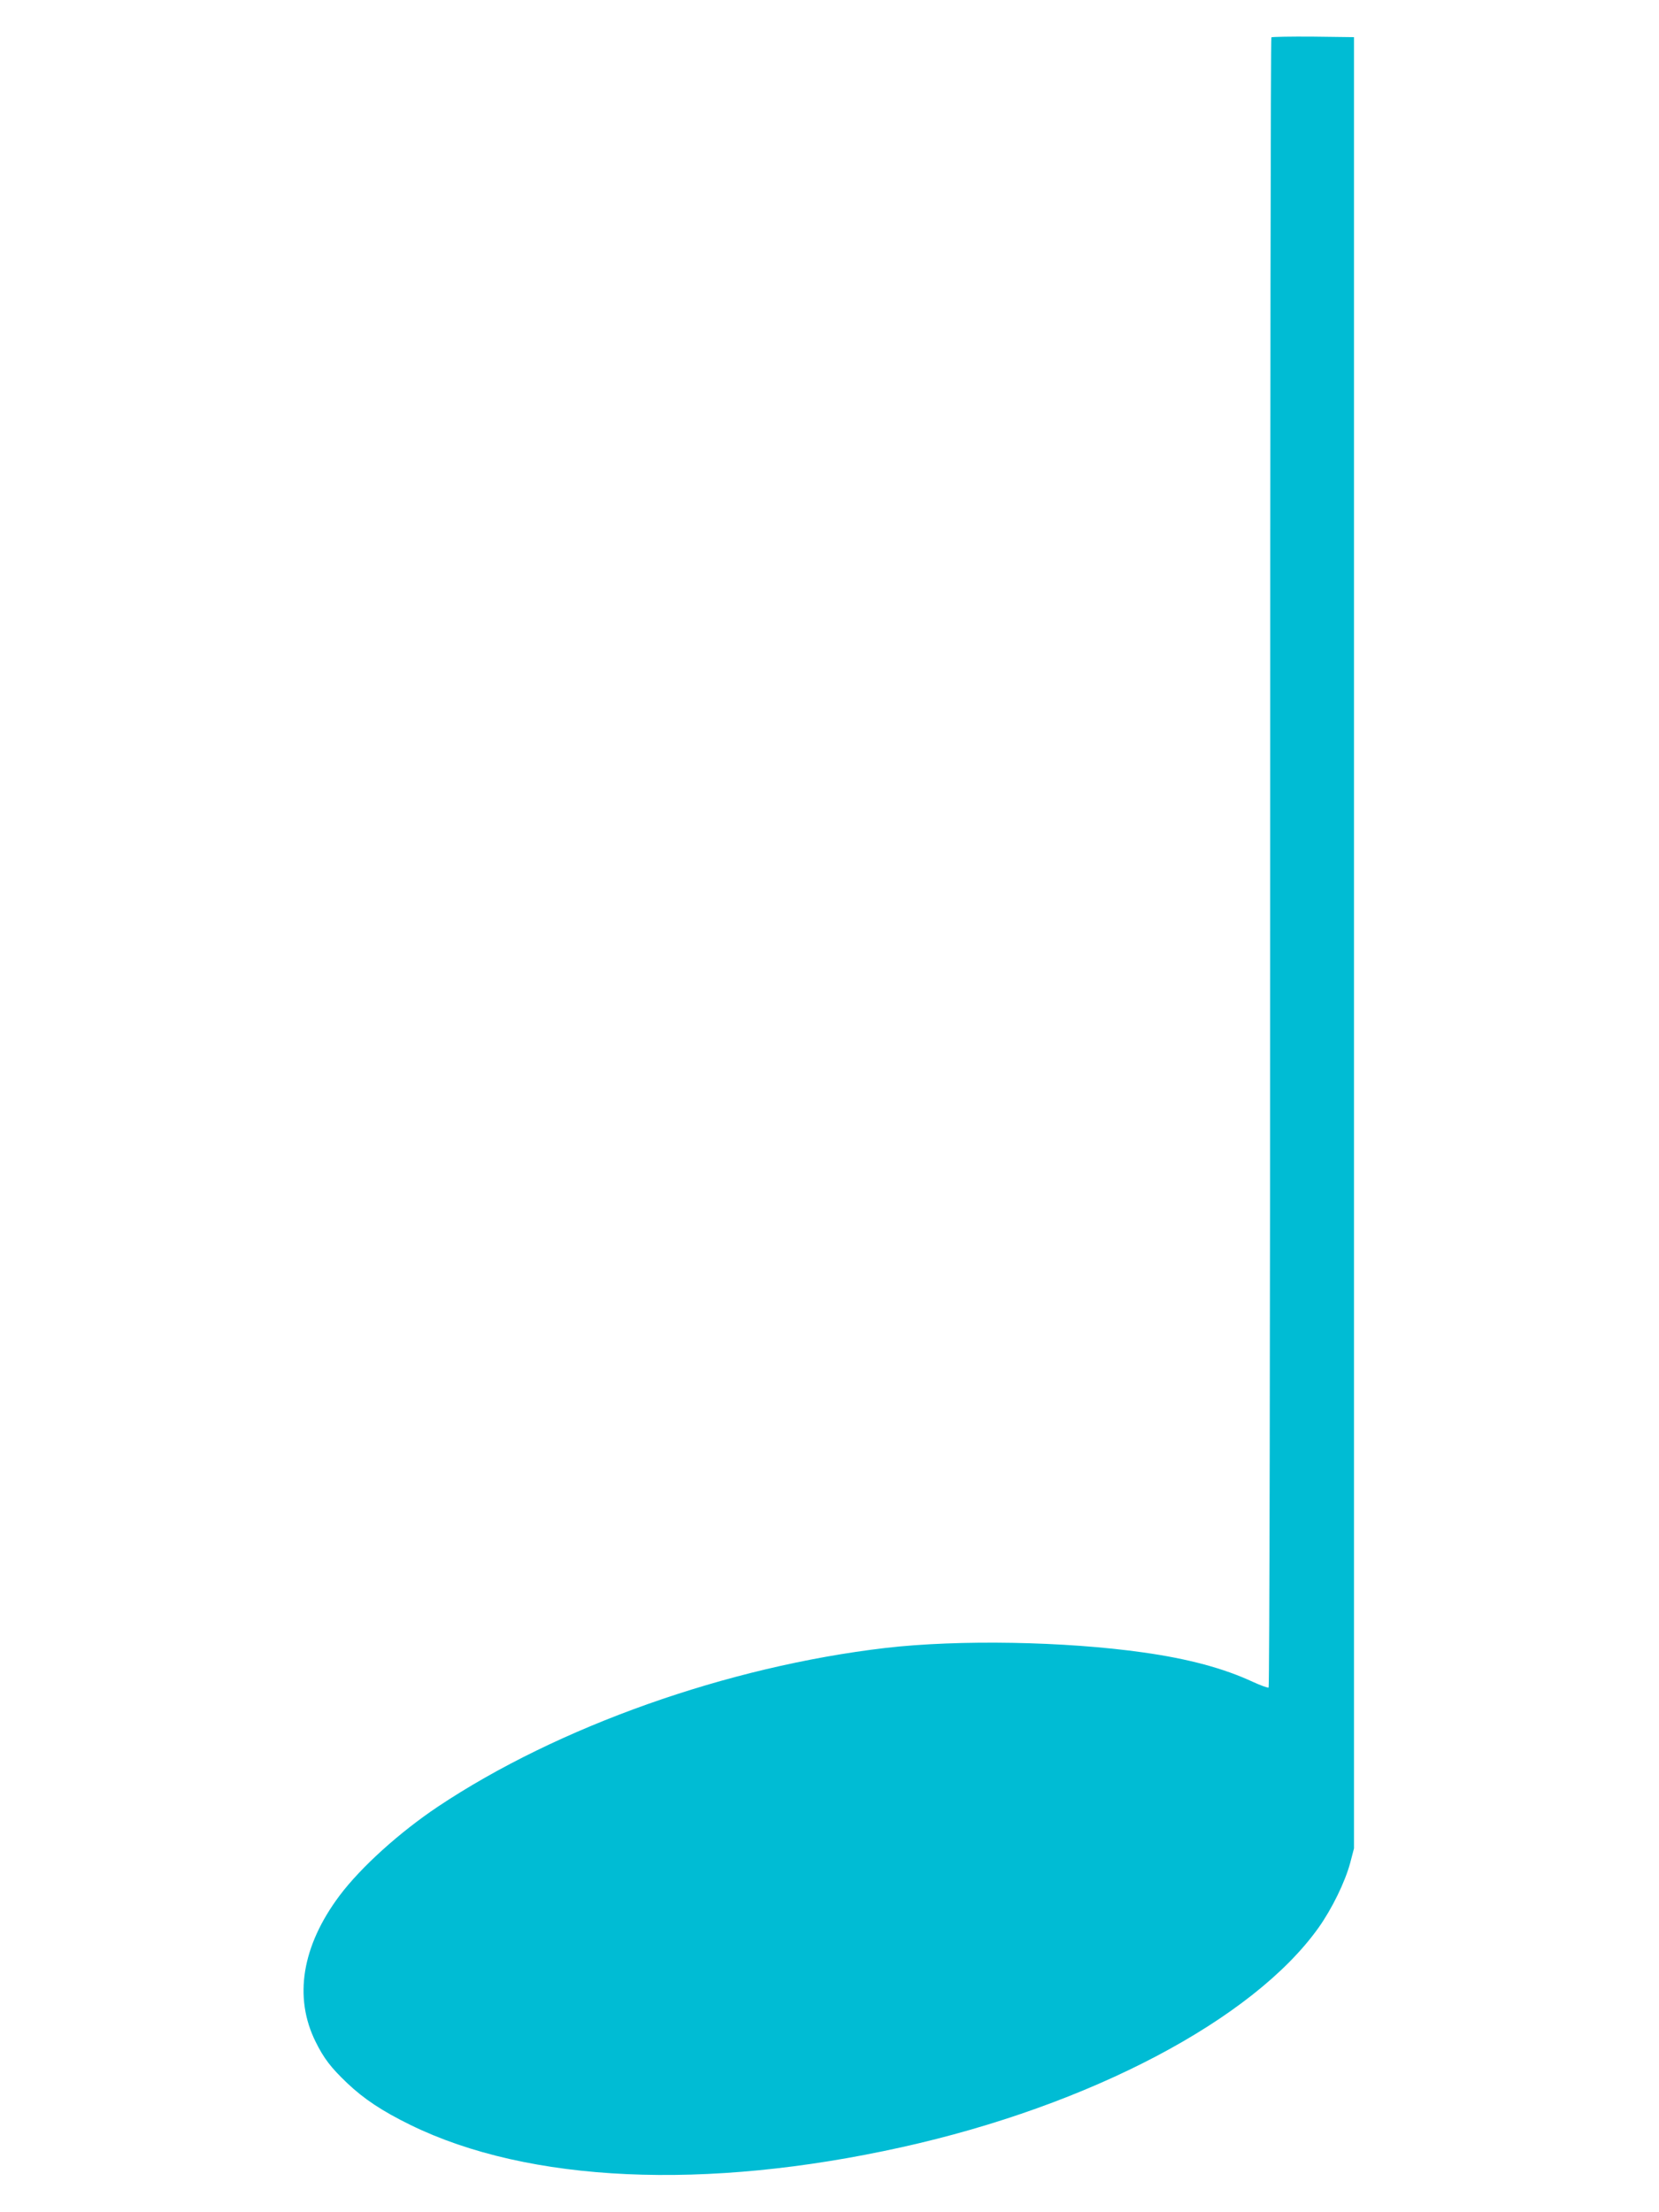 <?xml version="1.0" standalone="no"?>
<!DOCTYPE svg PUBLIC "-//W3C//DTD SVG 20010904//EN"
 "http://www.w3.org/TR/2001/REC-SVG-20010904/DTD/svg10.dtd">
<svg version="1.0" xmlns="http://www.w3.org/2000/svg"
 width="960pt" height="1280pt" viewBox="0 0 960 1280"
 preserveAspectRatio="xMidYMid meet">
<g transform="translate(0,1280) scale(0.1,-0.1)"
fill="#00bcd4" stroke="none">
<path d="M7357 12584 c-4 -4 -7 -2153 -7 -4775 0 -2759 -4 -4770 -9 -4773 -5
-3 -46 12 -92 33 -168 78 -371 133 -634 170 -451 64 -1066 75 -1490 26 -915
-107 -1897 -455 -2592 -919 -221 -148 -444 -349 -568 -514 -218 -291 -267
-589 -138 -847 47 -95 88 -148 180 -236 99 -94 203 -163 368 -244 684 -335
1707 -381 2842 -129 1089 241 2033 738 2412 1269 79 111 154 265 184 376 l22
84 0 5240 0 5240 -236 3 c-129 1 -238 -1 -242 -4z"/>
</g>
</svg>
